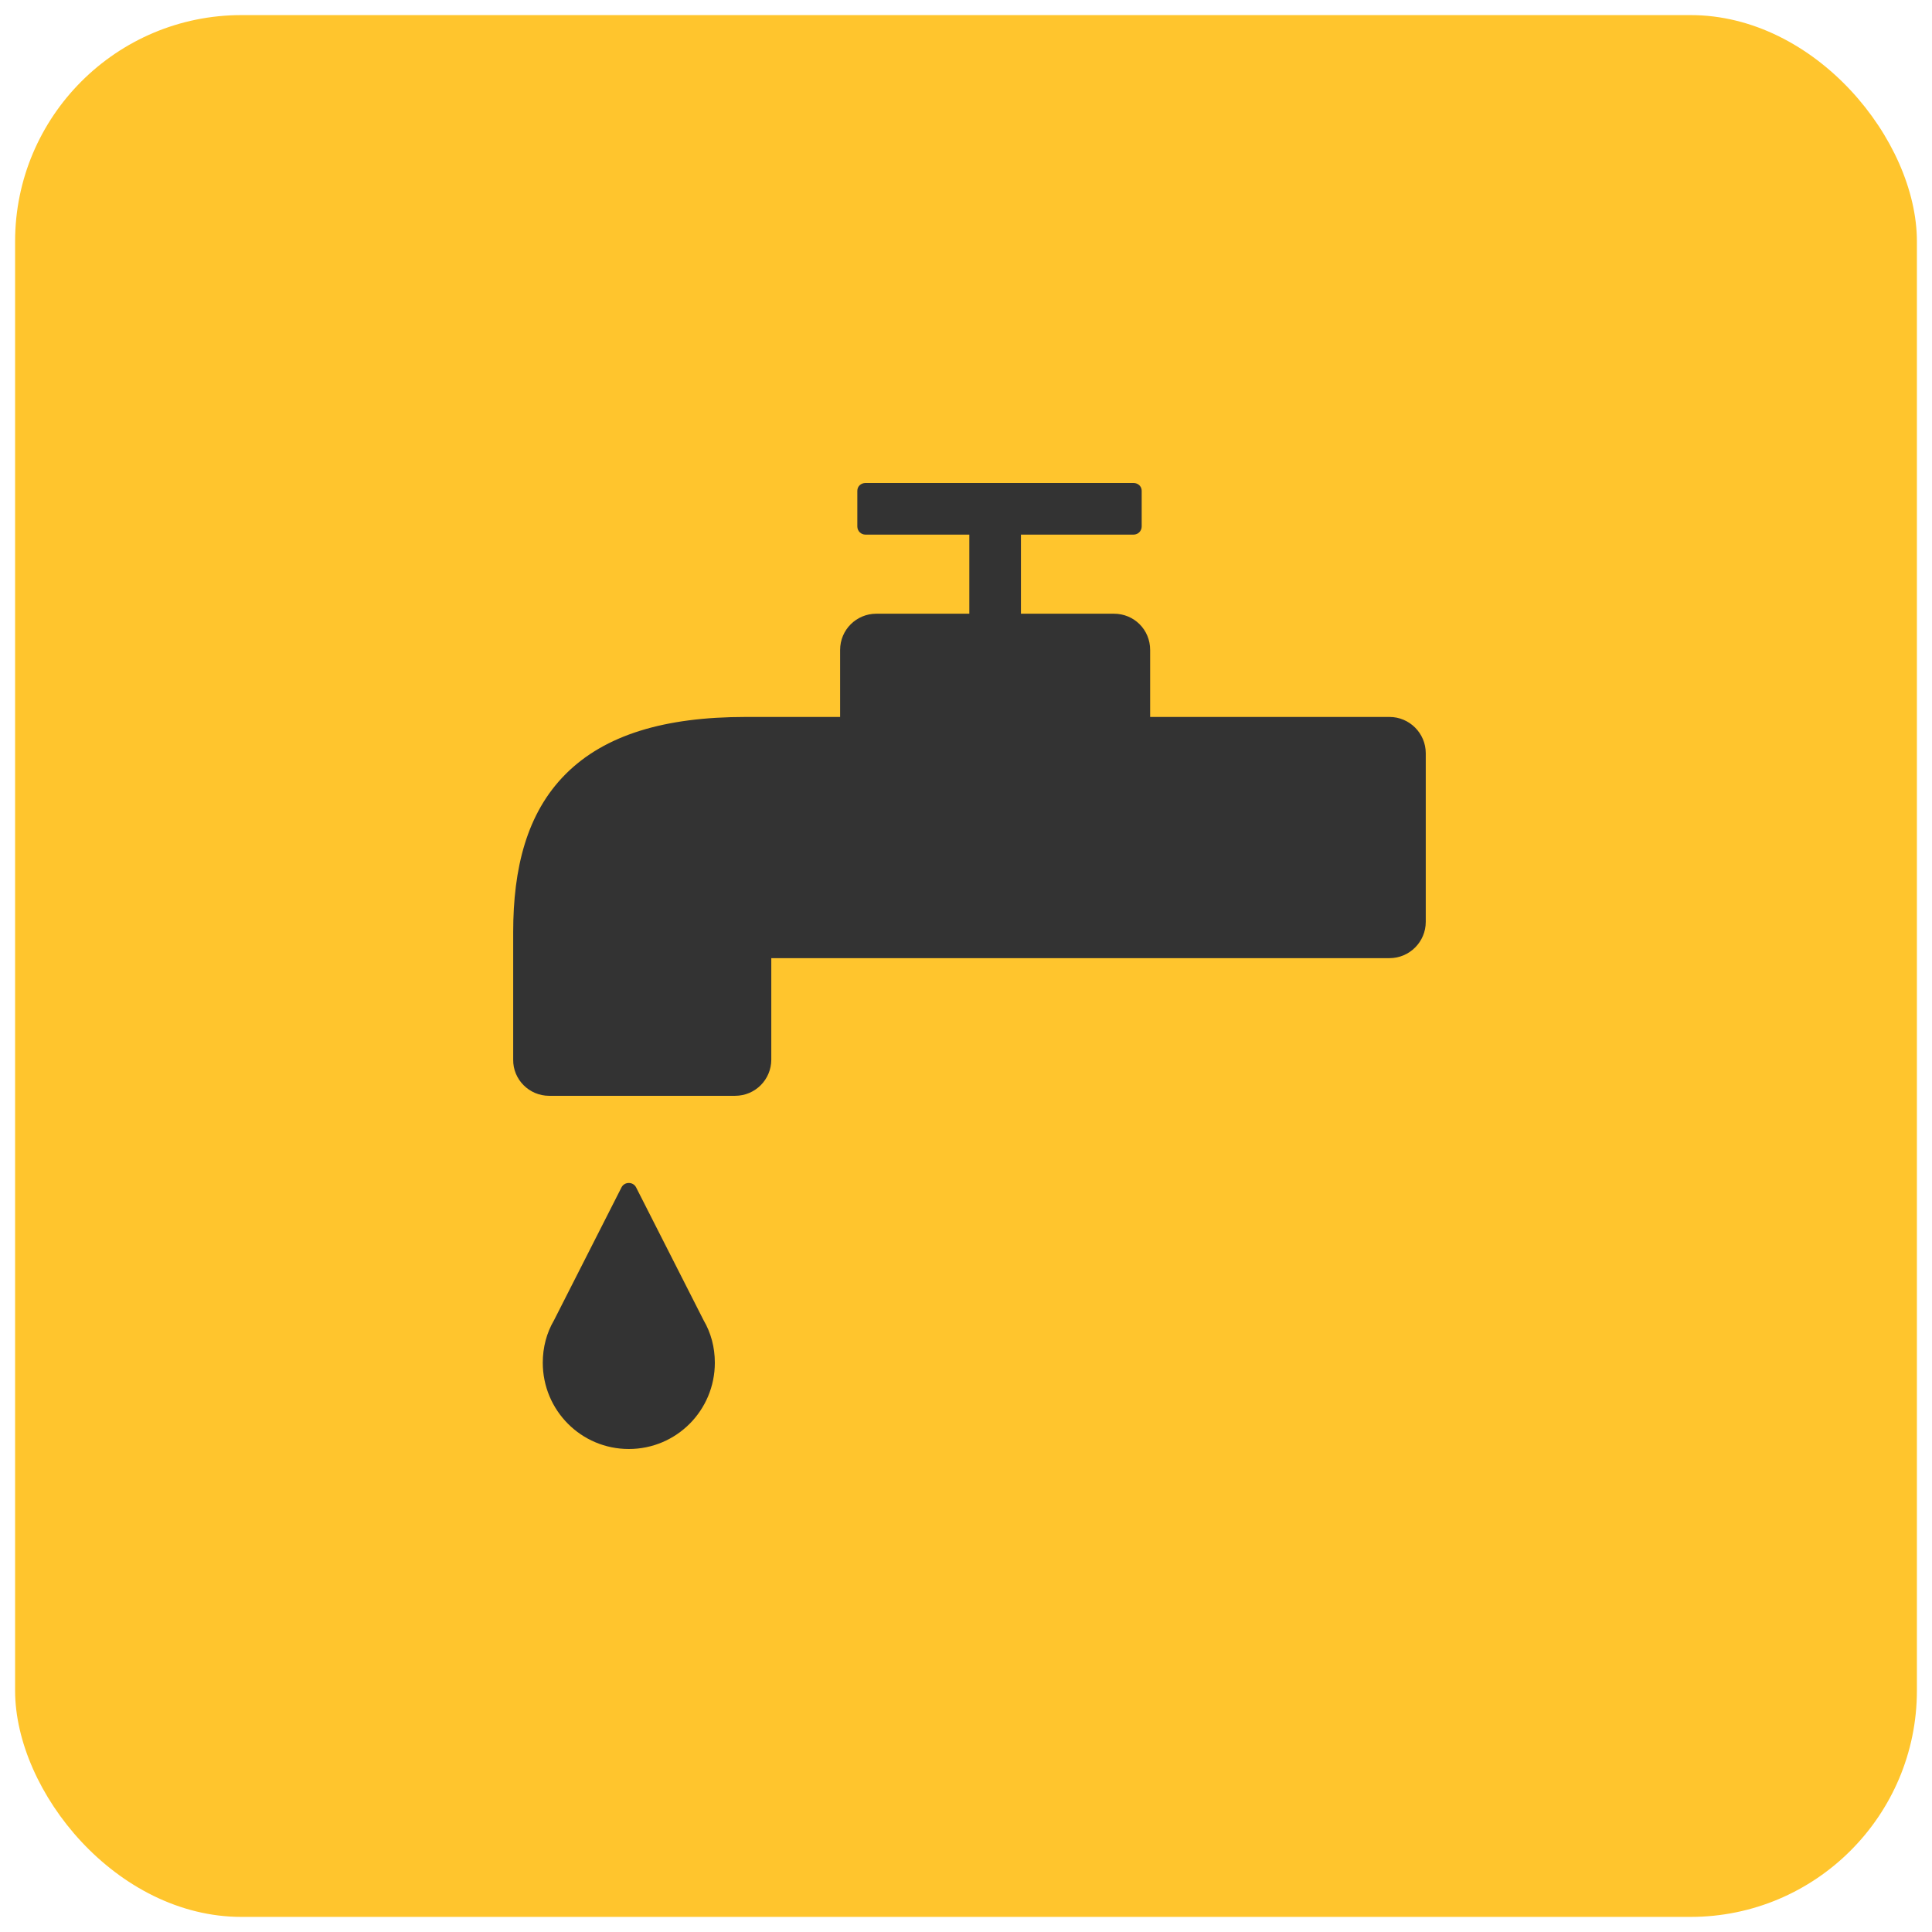 <svg width="64" height="64" viewBox="0 0 64 64" fill="none" xmlns="http://www.w3.org/2000/svg" xmlns:xlink="http://www.w3.org/1999/xlink">
	<desc>
			Created with Pixso.
	</desc>
	<defs/>
	<rect id="icon" rx="7.5" width="63" height="63" transform="translate(0.5 0.5)" fill="#FFC52D" fill-opacity="1"/>
	<path id="Union" d="M28.67 16C28.52 16 28.4 16.11 28.4 16.26L28.4 17.44C28.4 17.59 28.52 17.71 28.67 17.71L32.11 17.71L32.11 20.33L29.03 20.33C28.37 20.33 27.83 20.86 27.83 21.53L27.83 23.75L24.7 23.75C22.02 23.75 20.04 24.34 18.74 25.64C17.44 26.94 17 28.78 17 30.88L17 35.1C16.99 35.76 17.53 36.3 18.19 36.3L24.35 36.3C25.02 36.3 25.55 35.76 25.55 35.1L25.55 31.74L46.03 31.74C46.69 31.74 47.23 31.2 47.23 30.54L47.23 24.95C47.23 24.29 46.69 23.75 46.03 23.75L38.1 23.75L38.1 21.53C38.1 20.86 37.57 20.33 36.9 20.33L33.82 20.33L33.82 17.71L37.55 17.71C37.7 17.71 37.82 17.59 37.82 17.44L37.82 16.26C37.82 16.11 37.7 16 37.55 16L28.67 16ZM18.35 43.74C18.11 44.15 17.98 44.63 17.98 45.14C17.98 46.72 19.25 48 20.83 48C22.41 48 23.68 46.72 23.68 45.14C23.68 44.63 23.55 44.15 23.31 43.74L21.07 39.33C20.97 39.14 20.69 39.14 20.59 39.33L18.35 43.74Z" fill="#333333" fill-opacity="1" fill-rule="evenodd"/>
</svg>
